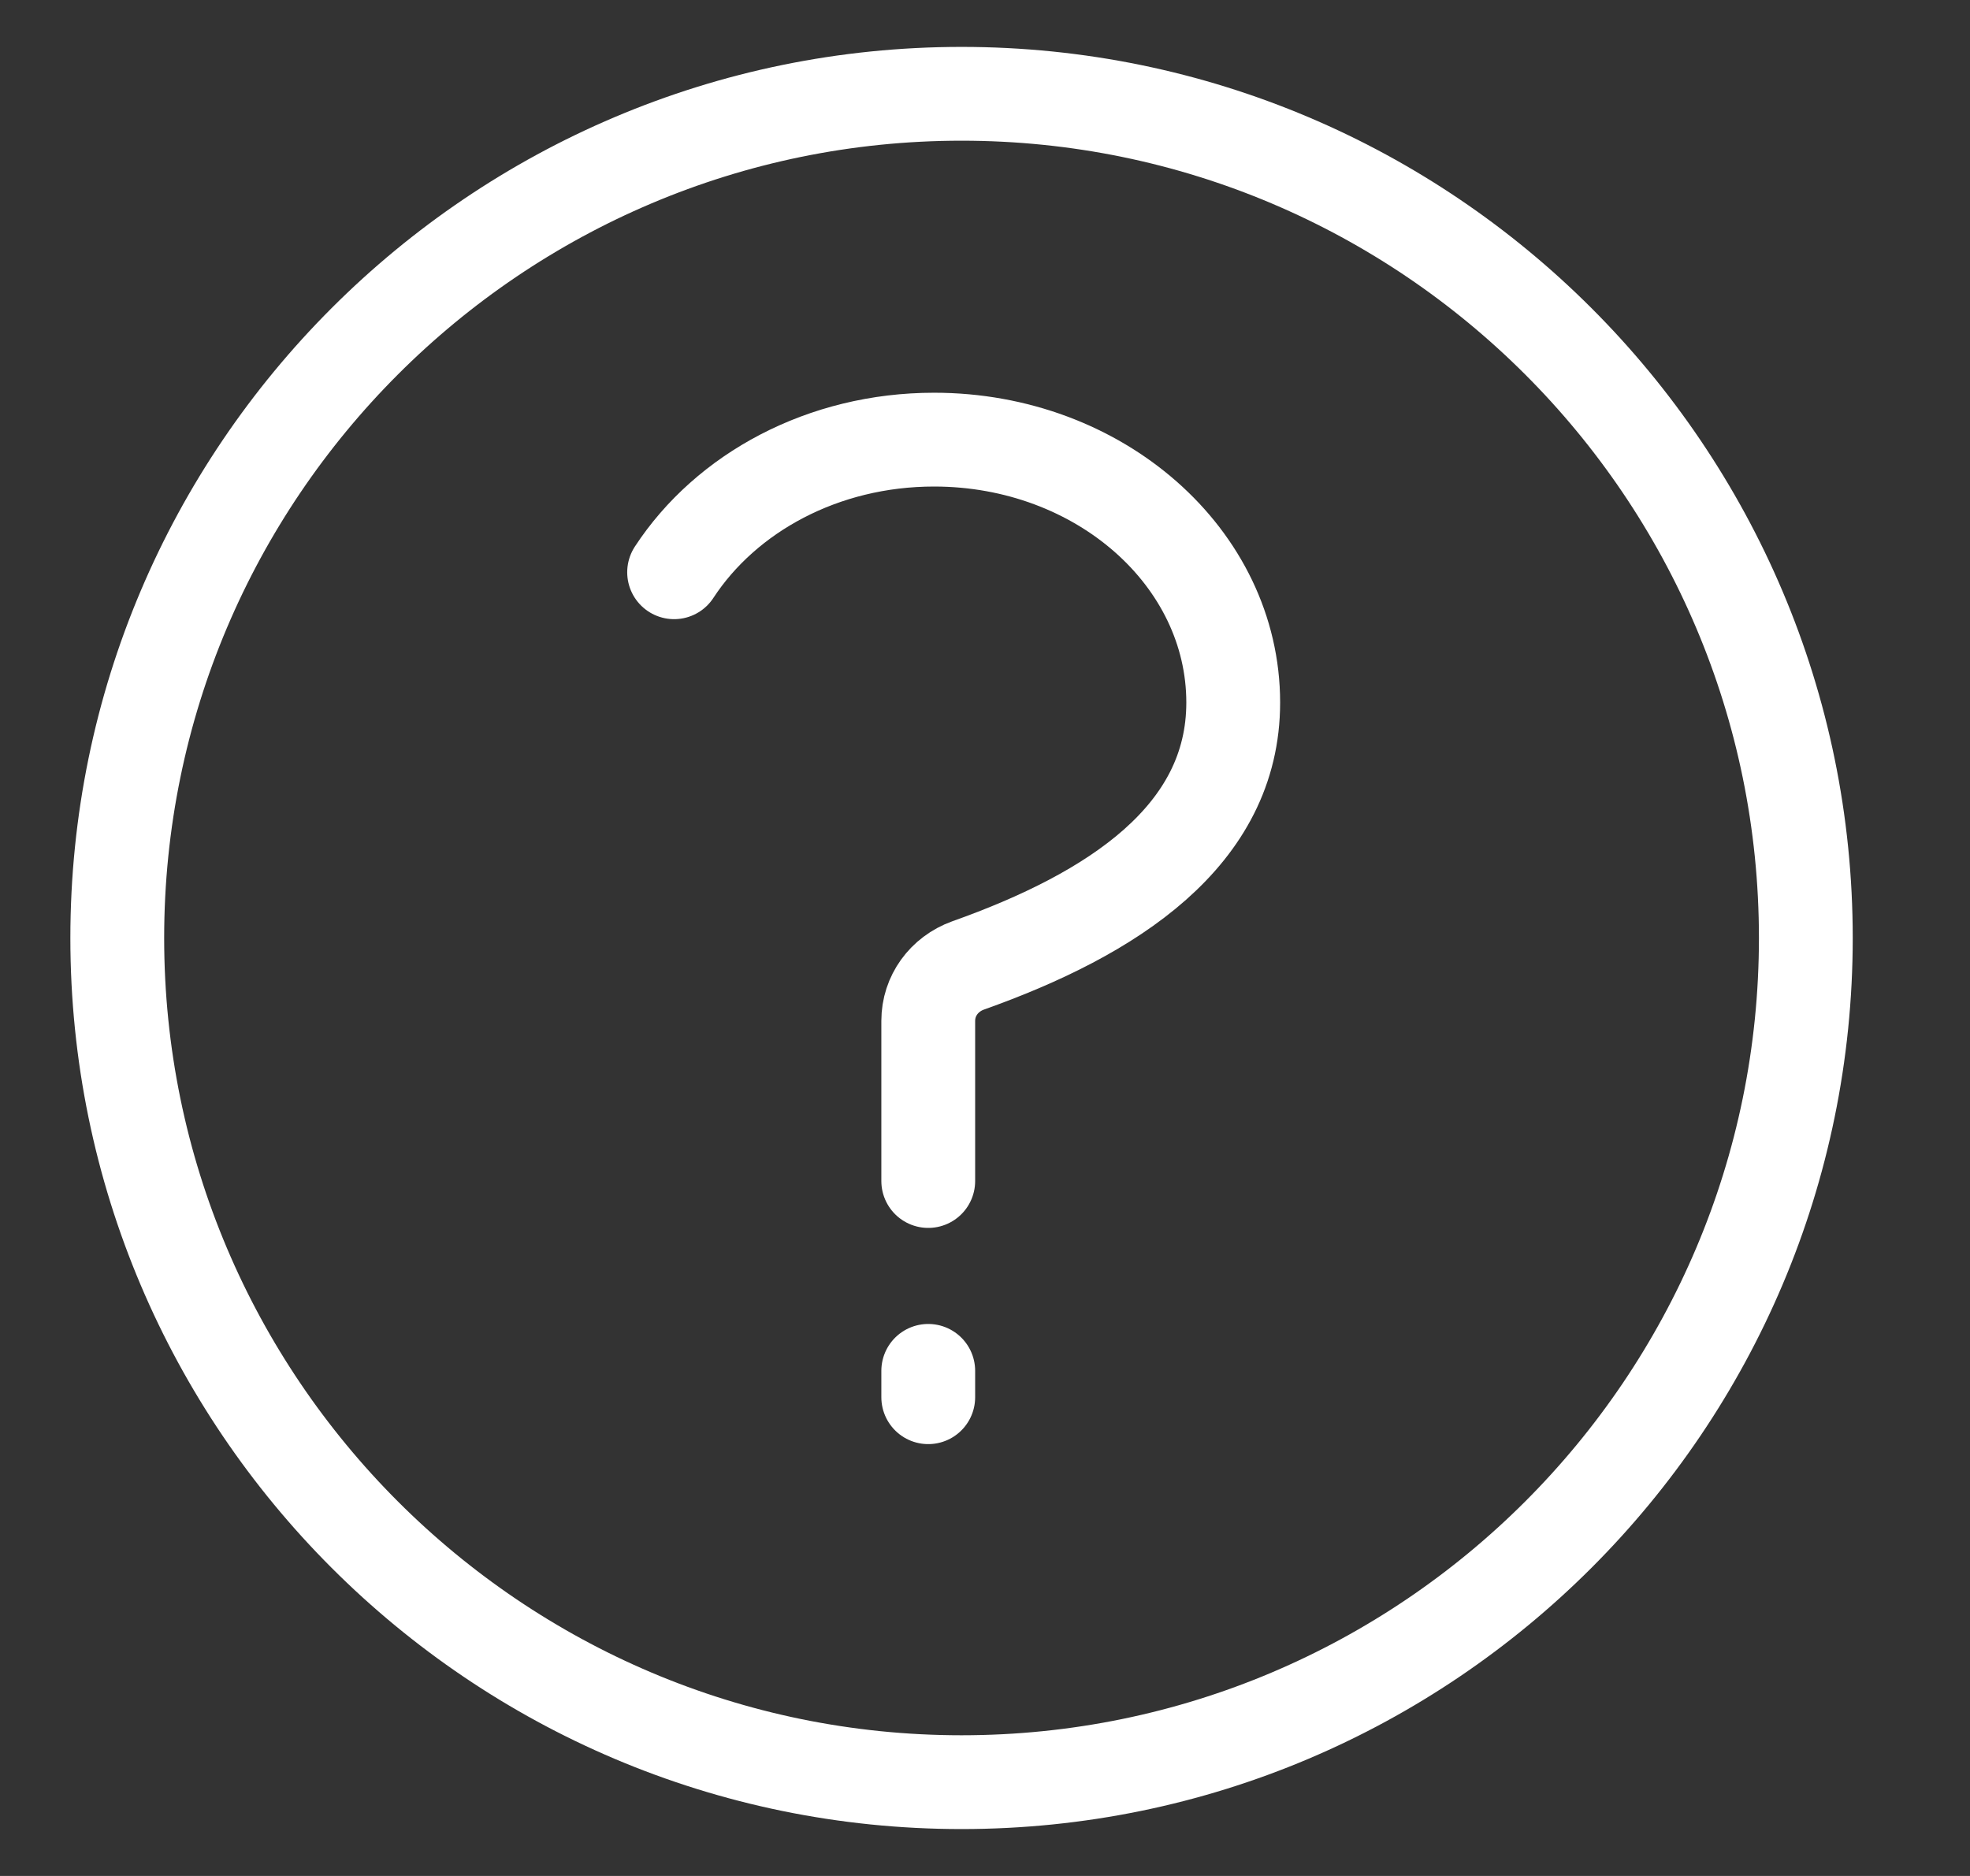 <svg width="21" height="20" viewBox="0 0 21 20" fill="none" xmlns="http://www.w3.org/2000/svg">
<rect x="0" y="0" width="21" height="20" fill="#333333" stroke="none"/>
<g clip-path="url(#clip0_176_4589)">
<path d="M10.25 1C5.286 1 1.25 5.036 1.25 10C1.25 14.964 5.286 19 10.25 19C15.214 19 19.25 14.964 19.25 10C19.25 5.036 15.214 1 10.25 1Z" stroke="white" stroke-miterlimit="10" stroke-linecap="round" stroke-linejoin="round"/>
<path d="M9.895 14.896V14.615" stroke="white" stroke-linecap="round" stroke-linejoin="round"/>
<path d="M9.895 12.591V10.884C9.895 10.617 10.063 10.386 10.319 10.293C11.863 9.745 13.146 8.91 13.146 7.49C13.146 5.945 11.72 4.687 9.957 4.687C8.774 4.687 7.74 5.254 7.186 6.101" stroke="white" stroke-linecap="round" stroke-linejoin="round"/>
</g>
<defs>
<clipPath id="clip0_176_4589">
<rect width="20" height="20" fill="white" transform="translate(0.25)"/>
</clipPath>
</defs>
</svg>
